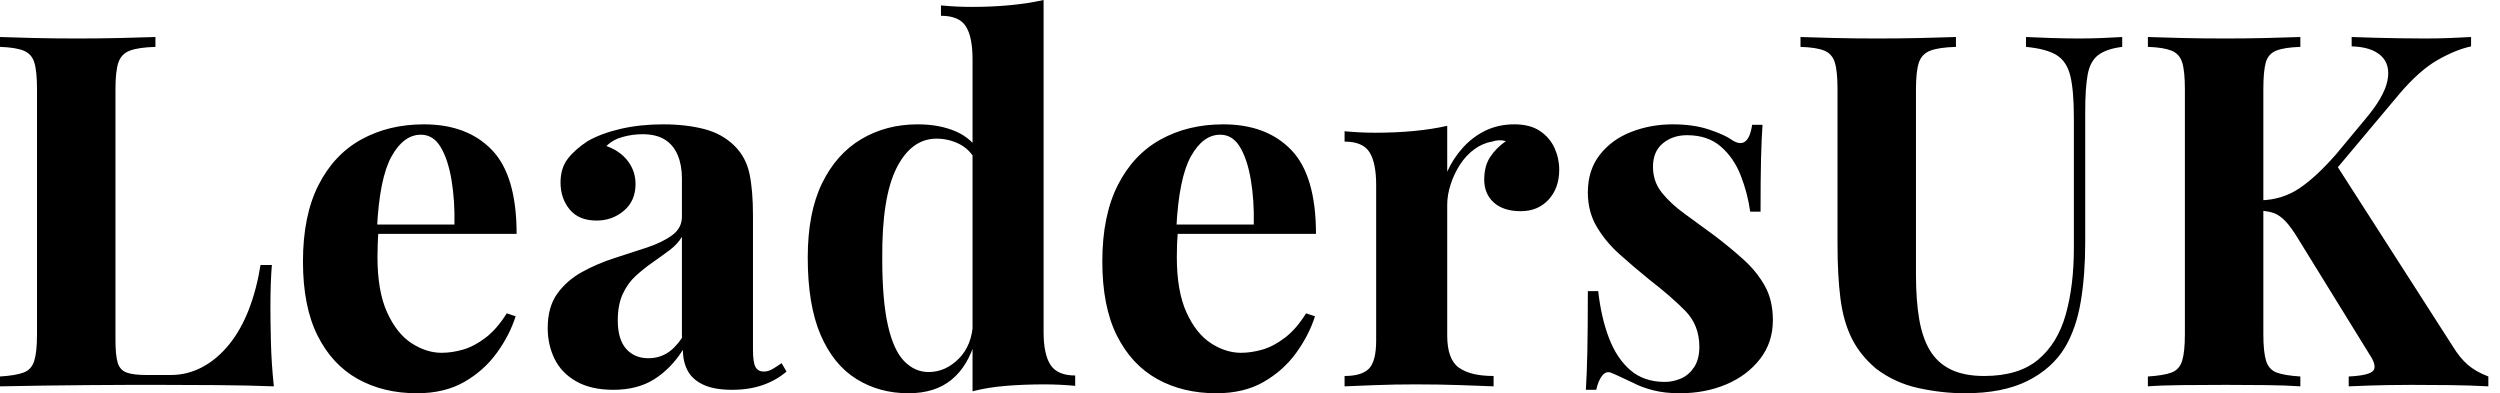 <svg baseProfile="full" height="28" version="1.1" viewBox="0 0 178 28" width="178" xmlns="http://www.w3.org/2000/svg" xmlns:ev="http://www.w3.org/2001/xml-events" xmlns:xlink="http://www.w3.org/1999/xlink"><defs /><g><path d="M12.261 2.635V3.338Q11.066 3.373 10.452 3.601Q9.837 3.829 9.626 4.444Q9.415 5.059 9.415 6.359V24.206Q9.415 25.295 9.573 25.822Q9.731 26.349 10.206 26.524Q10.68 26.7 11.629 26.7H13.35Q14.545 26.7 15.598 26.138Q16.652 25.576 17.496 24.54Q18.339 23.503 18.901 22.063Q19.463 20.622 19.744 18.866H20.552Q20.447 20.06 20.447 21.957Q20.447 22.765 20.482 24.311Q20.517 25.857 20.693 27.508Q18.901 27.438 16.652 27.42Q14.404 27.403 12.647 27.403Q11.769 27.403 10.399 27.403Q9.029 27.403 7.448 27.42Q5.867 27.438 4.251 27.455Q2.635 27.473 1.194 27.508V26.806Q2.319 26.735 2.881 26.524Q3.443 26.314 3.636 25.681Q3.829 25.049 3.829 23.784V6.359Q3.829 5.059 3.636 4.444Q3.443 3.829 2.863 3.601Q2.284 3.373 1.194 3.338V2.635Q2.073 2.67 3.566 2.705Q5.059 2.74 6.745 2.74Q8.291 2.74 9.784 2.705Q11.277 2.67 12.261 2.635Z M31.373 8.853Q34.464 8.853 36.221 10.68Q37.977 12.507 37.977 16.652H26.419L26.349 15.985H33.551Q33.586 14.263 33.34 12.806Q33.094 11.348 32.567 10.469Q32.04 9.591 31.162 9.591Q29.932 9.591 29.072 11.137Q28.211 12.683 28.035 16.266L28.141 16.477Q28.105 16.898 28.088 17.355Q28.07 17.812 28.07 18.304Q28.07 20.728 28.755 22.238Q29.44 23.749 30.494 24.434Q31.548 25.119 32.637 25.119Q33.375 25.119 34.166 24.891Q34.956 24.662 35.764 24.048Q36.572 23.433 37.275 22.309L37.907 22.519Q37.486 23.854 36.572 25.119Q35.659 26.384 34.253 27.192Q32.848 28.0 30.881 28.0Q28.492 28.0 26.665 26.981Q24.838 25.962 23.802 23.89Q22.765 21.817 22.765 18.62Q22.765 15.353 23.872 13.174Q24.979 10.996 26.928 9.925Q28.878 8.853 31.373 8.853Z M44.863 27.754Q43.282 27.754 42.228 27.157Q41.174 26.56 40.683 25.558Q40.191 24.557 40.191 23.363Q40.191 21.852 40.876 20.903Q41.561 19.955 42.65 19.358Q43.739 18.76 44.951 18.374Q46.163 17.987 47.27 17.619Q48.376 17.25 49.061 16.74Q49.747 16.231 49.747 15.423V12.683Q49.747 11.769 49.448 11.049Q49.149 10.329 48.535 9.942Q47.92 9.556 46.936 9.556Q46.233 9.556 45.531 9.749Q44.828 9.942 44.371 10.399Q45.355 10.75 45.9 11.471Q46.444 12.191 46.444 13.104Q46.444 14.299 45.619 15.001Q44.793 15.704 43.669 15.704Q42.404 15.704 41.754 14.913Q41.104 14.123 41.104 12.999Q41.104 11.98 41.614 11.312Q42.123 10.645 43.036 10.048Q44.02 9.486 45.408 9.169Q46.795 8.853 48.412 8.853Q50.028 8.853 51.327 9.187Q52.627 9.521 53.506 10.399Q54.314 11.207 54.56 12.384Q54.806 13.561 54.806 15.353V24.908Q54.806 25.787 54.981 26.12Q55.157 26.454 55.578 26.454Q55.895 26.454 56.193 26.279Q56.492 26.103 56.843 25.857L57.194 26.454Q56.457 27.087 55.491 27.42Q54.524 27.754 53.33 27.754Q52.03 27.754 51.257 27.385Q50.484 27.016 50.151 26.384Q49.817 25.752 49.817 24.908Q48.974 26.243 47.779 26.999Q46.585 27.754 44.863 27.754ZM47.358 25.506Q48.06 25.506 48.64 25.172Q49.22 24.838 49.747 24.065V16.863Q49.43 17.39 48.868 17.812Q48.306 18.233 47.674 18.673Q47.041 19.112 46.462 19.639Q45.882 20.166 45.531 20.939Q45.179 21.711 45.179 22.801Q45.179 24.171 45.777 24.838Q46.374 25.506 47.358 25.506Z M75.498 0.0V23.644Q75.498 25.225 75.99 25.98Q76.482 26.735 77.747 26.735V27.473Q76.657 27.368 75.568 27.368Q74.093 27.368 72.811 27.473Q71.528 27.578 70.439 27.859V4.216Q70.439 2.635 69.965 1.88Q69.491 1.124 68.191 1.124V0.386Q69.315 0.492 70.369 0.492Q71.809 0.492 73.109 0.369Q74.409 0.246 75.498 0.0ZM66.54 8.853Q68.085 8.853 69.262 9.363Q70.439 9.872 71.107 11.066L70.685 11.453Q70.228 10.61 69.473 10.241Q68.718 9.872 67.875 9.872Q66.083 9.872 65.029 11.962Q63.975 14.053 64.01 18.409Q64.01 21.395 64.414 23.169Q64.818 24.944 65.573 25.716Q66.329 26.489 67.312 26.489Q68.507 26.489 69.455 25.541Q70.404 24.592 70.474 22.976L70.65 24.206Q70.123 26.068 68.946 27.034Q67.769 28.0 65.872 28.0Q63.799 28.0 62.166 26.981Q60.532 25.962 59.619 23.837Q58.705 21.711 58.705 18.339Q58.705 15.142 59.724 13.051Q60.743 10.961 62.517 9.907Q64.291 8.853 66.54 8.853Z M88.286 8.853Q91.378 8.853 93.134 10.68Q94.891 12.507 94.891 16.652H83.332L83.262 15.985H90.464Q90.499 14.263 90.253 12.806Q90.008 11.348 89.481 10.469Q88.954 9.591 88.075 9.591Q86.846 9.591 85.985 11.137Q85.124 12.683 84.949 16.266L85.054 16.477Q85.019 16.898 85.001 17.355Q84.984 17.812 84.984 18.304Q84.984 20.728 85.669 22.238Q86.354 23.749 87.408 24.434Q88.462 25.119 89.551 25.119Q90.289 25.119 91.079 24.891Q91.87 24.662 92.678 24.048Q93.486 23.433 94.188 22.309L94.821 22.519Q94.399 23.854 93.486 25.119Q92.572 26.384 91.167 27.192Q89.762 28.0 87.794 28.0Q85.405 28.0 83.578 26.981Q81.752 25.962 80.715 23.89Q79.679 21.817 79.679 18.62Q79.679 15.353 80.785 13.174Q81.892 10.996 83.842 9.925Q85.792 8.853 88.286 8.853Z M109.014 8.853Q110.138 8.853 110.841 9.327Q111.543 9.802 111.877 10.54Q112.211 11.277 112.211 12.085Q112.211 13.385 111.455 14.211Q110.7 15.036 109.471 15.036Q108.241 15.036 107.556 14.422Q106.871 13.807 106.871 12.788Q106.871 11.804 107.31 11.154Q107.749 10.504 108.417 10.048Q107.925 9.907 107.433 10.083Q106.765 10.188 106.168 10.627Q105.571 11.066 105.149 11.716Q104.728 12.366 104.482 13.122Q104.236 13.877 104.236 14.58V23.89Q104.236 25.576 105.061 26.173Q105.887 26.77 107.538 26.77V27.508Q106.73 27.473 105.184 27.42Q103.639 27.368 101.952 27.368Q100.547 27.368 99.107 27.42Q97.666 27.473 96.928 27.508V26.77Q98.158 26.77 98.668 26.243Q99.177 25.716 99.177 24.241V13.174Q99.177 11.593 98.703 10.838Q98.228 10.083 96.928 10.083V9.345Q98.053 9.45 99.107 9.45Q100.582 9.45 101.864 9.327Q103.147 9.205 104.236 8.959V12.226Q104.657 11.277 105.36 10.504Q106.063 9.731 106.976 9.292Q107.89 8.853 109.014 8.853Z M120.291 8.853Q121.767 8.853 122.873 9.222Q123.98 9.591 124.472 9.942Q125.666 10.75 125.947 8.888H126.685Q126.615 9.872 126.58 11.295Q126.545 12.718 126.545 15.072H125.807Q125.631 13.772 125.139 12.507Q124.647 11.242 123.716 10.434Q122.785 9.626 121.31 9.626Q120.291 9.626 119.588 10.206Q118.886 10.785 118.886 11.875Q118.886 12.928 119.518 13.719Q120.151 14.509 121.152 15.23Q122.153 15.95 123.242 16.758Q124.402 17.636 125.35 18.497Q126.299 19.358 126.861 20.376Q127.423 21.395 127.423 22.801Q127.423 24.381 126.509 25.558Q125.596 26.735 124.103 27.368Q122.61 28.0 120.783 28.0Q119.729 28.0 118.903 27.789Q118.078 27.578 117.481 27.262Q117.024 27.051 116.62 26.858Q116.216 26.665 115.864 26.524Q115.513 26.419 115.25 26.77Q114.986 27.122 114.846 27.754H114.108Q114.178 26.63 114.213 25.014Q114.248 23.398 114.248 20.728H114.986Q115.197 22.625 115.759 24.083Q116.321 25.541 117.287 26.366Q118.253 27.192 119.729 27.192Q120.326 27.192 120.888 26.946Q121.45 26.7 121.819 26.138Q122.188 25.576 122.188 24.698Q122.188 23.152 121.187 22.133Q120.186 21.114 118.64 19.92Q117.516 19.006 116.514 18.11Q115.513 17.215 114.881 16.143Q114.248 15.072 114.248 13.701Q114.248 12.12 115.092 11.031Q115.935 9.942 117.322 9.398Q118.71 8.853 120.291 8.853Z M152.296 2.635V3.338Q151.172 3.478 150.592 3.917Q150.013 4.356 149.837 5.305Q149.661 6.253 149.661 7.975V17.285Q149.661 19.568 149.345 21.465Q149.029 23.363 148.221 24.733Q147.307 26.243 145.551 27.122Q143.794 28.0 141.089 28.0Q139.473 28.0 137.787 27.631Q136.1 27.262 134.765 26.243Q133.641 25.295 133.044 24.1Q132.447 22.906 132.236 21.272Q132.025 19.639 132.025 17.39V6.359Q132.025 5.059 131.832 4.444Q131.639 3.829 131.077 3.601Q130.514 3.373 129.39 3.338V2.635Q130.269 2.67 131.762 2.705Q133.255 2.74 134.871 2.74Q136.487 2.74 137.98 2.705Q139.473 2.67 140.457 2.635V3.338Q139.262 3.373 138.647 3.601Q138.033 3.829 137.822 4.444Q137.611 5.059 137.611 6.359V19.604Q137.611 21.36 137.839 22.713Q138.068 24.065 138.612 24.961Q139.157 25.857 140.105 26.314Q141.054 26.77 142.459 26.77Q144.918 26.77 146.306 25.611Q147.694 24.452 148.274 22.396Q148.853 20.341 148.853 17.671V8.396Q148.853 6.464 148.607 5.428Q148.361 4.391 147.641 3.935Q146.921 3.478 145.445 3.338V2.635Q146.113 2.67 147.202 2.705Q148.291 2.74 149.24 2.74Q150.083 2.74 150.908 2.705Q151.734 2.67 152.296 2.635Z M177.134 2.635V3.302Q176.01 3.548 174.728 4.286Q173.445 5.024 172.04 6.675L165.435 14.545L167.473 11.629L175.834 24.662Q176.326 25.471 176.888 25.962Q177.45 26.454 178.364 26.806V27.508Q177.134 27.438 175.624 27.42Q174.113 27.403 172.883 27.403Q172.146 27.403 171.092 27.42Q170.038 27.438 168.422 27.508V26.806Q169.862 26.735 170.161 26.402Q170.459 26.068 169.897 25.225L164.803 16.969Q164.311 16.161 163.925 15.757Q163.538 15.353 163.152 15.194Q162.765 15.036 162.133 15.001V14.263Q163.679 14.228 164.891 13.42Q166.103 12.612 167.543 10.961L169.616 8.467Q170.951 6.886 171.179 5.744Q171.408 4.602 170.723 3.97Q170.038 3.338 168.632 3.302V2.635Q169.511 2.67 170.301 2.688Q171.092 2.705 171.952 2.723Q172.813 2.74 173.832 2.74Q174.851 2.74 175.676 2.705Q176.502 2.67 177.134 2.635ZM164.979 2.635V3.338Q163.854 3.373 163.275 3.601Q162.695 3.829 162.519 4.444Q162.344 5.059 162.344 6.359V23.784Q162.344 25.049 162.537 25.681Q162.73 26.314 163.292 26.524Q163.854 26.735 164.979 26.806V27.508Q164.03 27.438 162.59 27.42Q161.149 27.403 159.674 27.403Q157.987 27.403 156.494 27.42Q155.001 27.438 154.123 27.508V26.806Q155.247 26.735 155.809 26.524Q156.371 26.314 156.565 25.681Q156.758 25.049 156.758 23.784V6.359Q156.758 5.059 156.565 4.444Q156.371 3.829 155.792 3.601Q155.212 3.373 154.123 3.338V2.635Q155.001 2.67 156.494 2.705Q157.987 2.74 159.674 2.74Q161.149 2.74 162.59 2.705Q164.03 2.67 164.979 2.635Z " fill="rgb(0,0,0)" transform="translate(-1.194, 0)" /></g></svg>